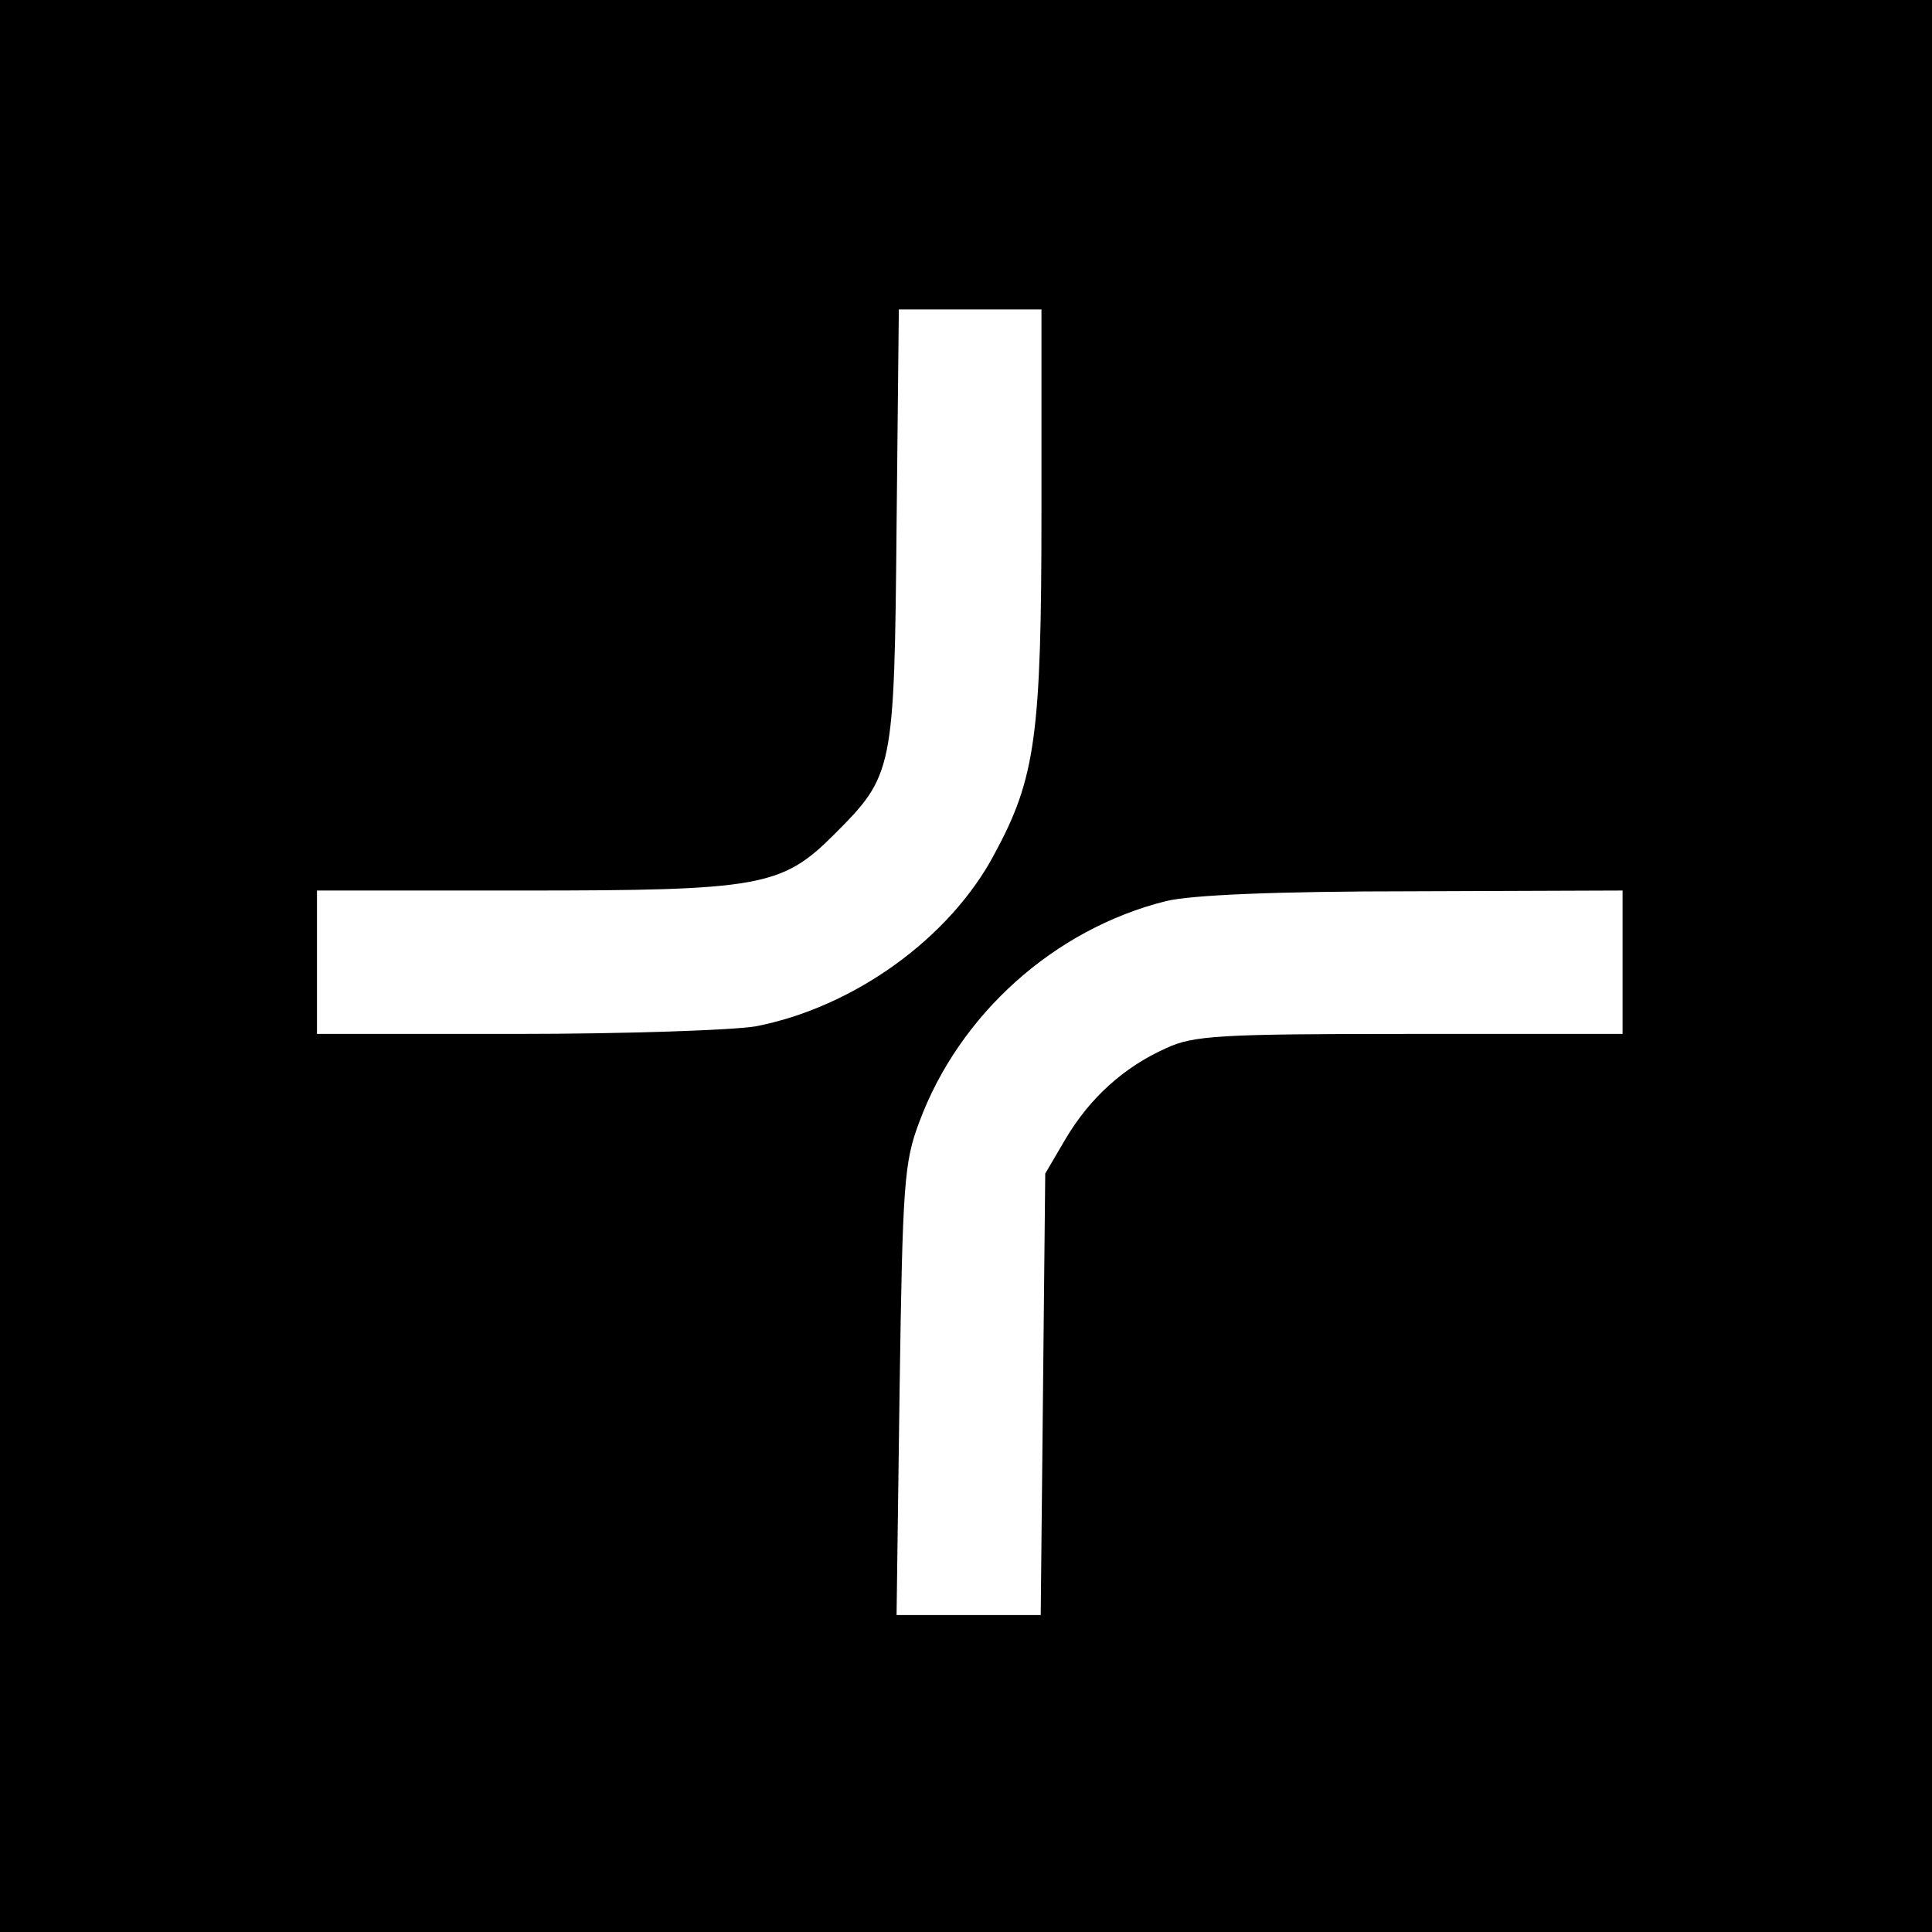 <?xml version="1.0" standalone="no"?>
<!DOCTYPE svg PUBLIC "-//W3C//DTD SVG 20010904//EN"
 "http://www.w3.org/TR/2001/REC-SVG-20010904/DTD/svg10.dtd">
<svg version="1.0" xmlns="http://www.w3.org/2000/svg"
 width="256pt" height="256pt" viewBox="0 0 256 256"
 preserveAspectRatio="xMidYMid meet">
<g transform="translate(0,256) scale(0.1,-0.1)"
fill="#000000" stroke="none">
<path d="M0 1280 l0 -1280 1280 0 1280 0 0 1280 0 1280 -1280 0 -1280 0 0
-1280z m1380 603 c0 -298 -8 -354 -62 -454 -59 -112 -187 -204 -317 -229 -30
-5 -172 -10 -317 -10 l-264 0 0 95 0 95 273 0 c314 0 343 5 412 74 79 79 80
84 83 409 l3 287 94 0 95 0 0 -267z m770 -598 l0 -95 -282 0 c-252 0 -287 -2
-323 -19 -56 -25 -101 -66 -133 -120 l-27 -46 -3 -292 -3 -293 -95 0 -96 0 4
298 c4 274 6 302 26 355 53 143 179 256 327 293 33 8 143 13 328 13 l277 1 0
-95z"/>
</g>
</svg>

